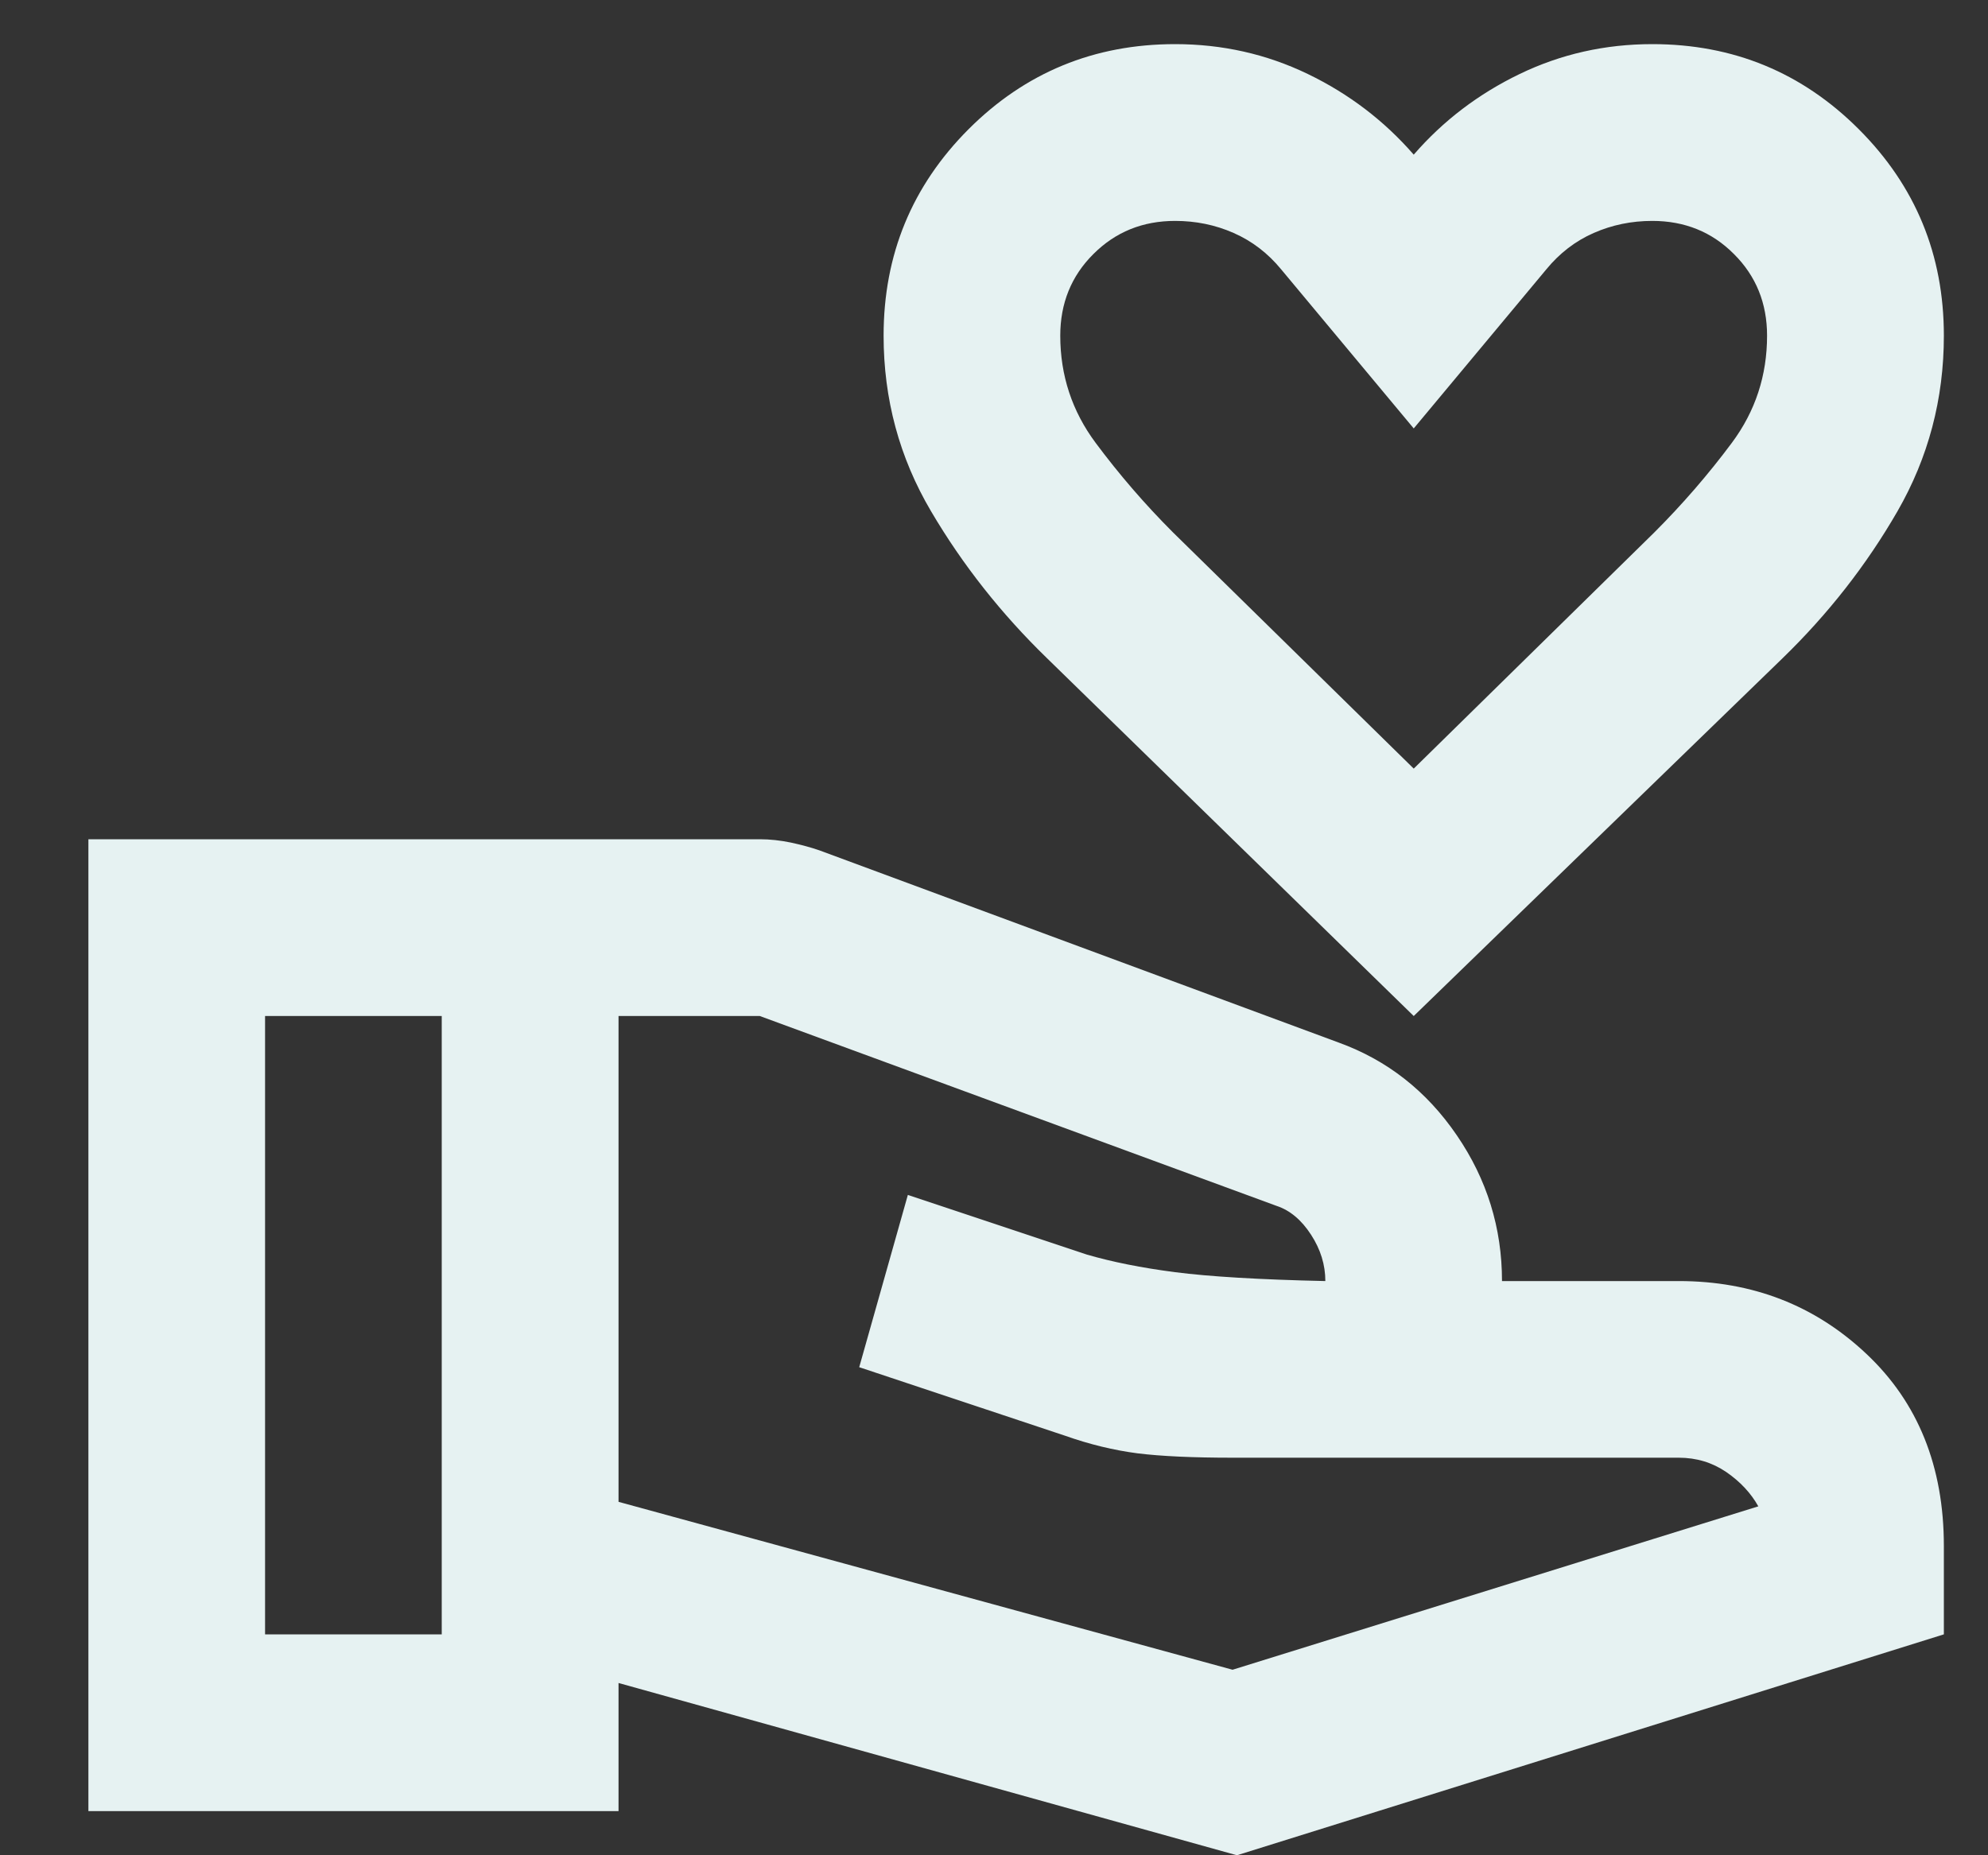 <svg width="15" height="14" viewBox="0 0 15 14" fill="none" xmlns="http://www.w3.org/2000/svg">
<rect x="0" y="0" width="15" height="14" fill="#333333" stroke="none"/>
<path d="M10.667 7.667L7.9 4.967C7.556 4.633 7.264 4.264 7.025 3.858C6.786 3.453 6.667 3.011 6.667 2.533C6.667 1.922 6.881 1.403 7.308 0.975C7.736 0.547 8.256 0.333 8.867 0.333C9.222 0.333 9.556 0.408 9.867 0.558C10.178 0.708 10.444 0.911 10.667 1.167C10.889 0.911 11.156 0.708 11.467 0.558C11.778 0.408 12.111 0.333 12.467 0.333C13.078 0.333 13.597 0.547 14.025 0.975C14.453 1.403 14.667 1.922 14.667 2.533C14.667 3.011 14.55 3.453 14.317 3.858C14.083 4.264 13.794 4.633 13.45 4.967L10.667 7.667ZM10.667 5.8L12.483 4.017C12.694 3.806 12.889 3.581 13.067 3.342C13.245 3.103 13.333 2.833 13.333 2.533C13.333 2.289 13.25 2.083 13.083 1.917C12.917 1.75 12.711 1.667 12.467 1.667C12.311 1.667 12.164 1.697 12.025 1.758C11.886 1.819 11.767 1.911 11.667 2.033L10.667 3.233L9.667 2.033C9.567 1.911 9.447 1.819 9.308 1.758C9.17 1.697 9.022 1.667 8.867 1.667C8.622 1.667 8.417 1.75 8.25 1.917C8.083 2.083 8 2.289 8 2.533C8 2.833 8.089 3.103 8.267 3.342C8.445 3.581 8.639 3.806 8.85 4.017L10.667 5.8ZM4.667 11.333L9.3 12.6L13.267 11.367C13.211 11.267 13.131 11.181 13.025 11.108C12.919 11.036 12.8 11 12.667 11H9.3C9 11 8.761 10.989 8.583 10.967C8.406 10.944 8.222 10.9 8.033 10.833L6.483 10.317L6.85 9.017L8.2 9.467C8.389 9.522 8.611 9.567 8.867 9.6C9.122 9.633 9.5 9.656 10 9.667C10 9.544 9.964 9.428 9.892 9.317C9.82 9.206 9.733 9.133 9.633 9.1L5.733 7.667H4.667V11.333ZM0.667 13.667V6.333H5.733C5.811 6.333 5.889 6.342 5.967 6.358C6.045 6.375 6.117 6.394 6.183 6.417L10.1 7.867C10.467 8 10.764 8.233 10.992 8.567C11.22 8.9 11.333 9.267 11.333 9.667H12.667C13.222 9.667 13.694 9.85 14.083 10.217C14.472 10.583 14.667 11.067 14.667 11.667V12.333L9.333 14L4.667 12.7V13.667H0.667ZM2 12.333H3.333V7.667H2V12.333Z" fill="#E6F2F2"/>
</svg>
